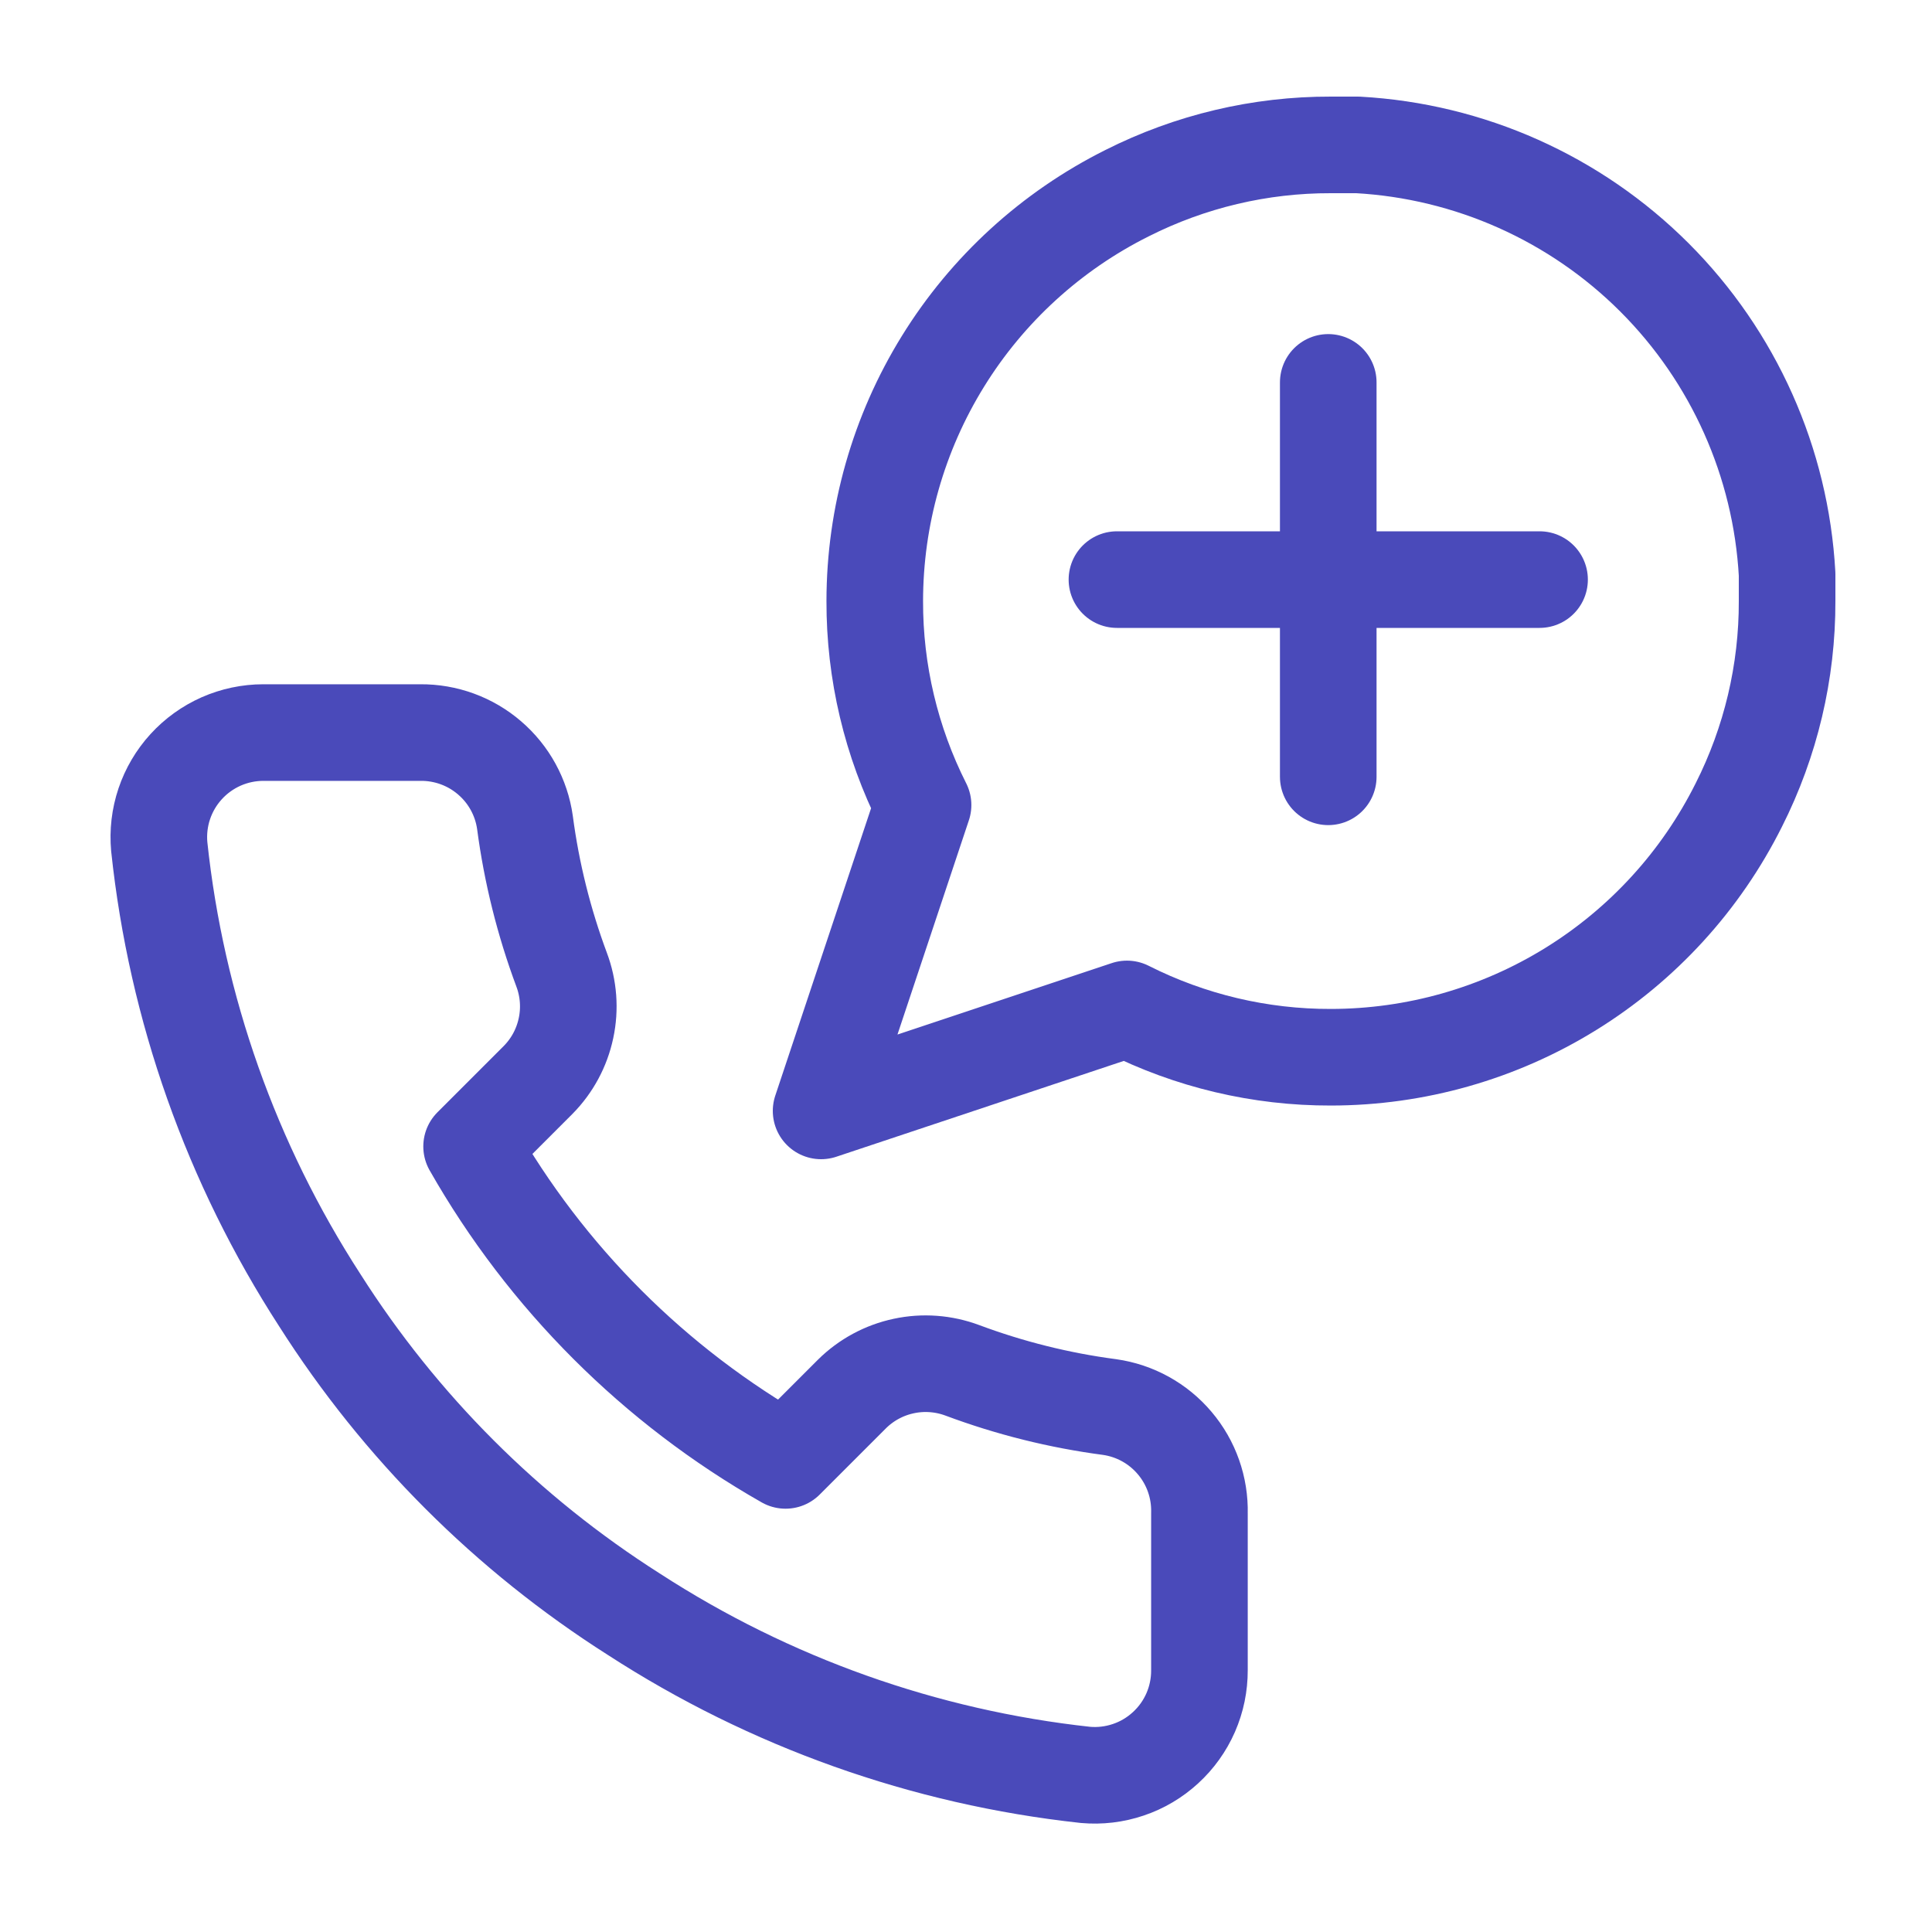 <svg xmlns="http://www.w3.org/2000/svg" width="40" height="40" viewBox="0 0 40 40" fill="none"><g clip-path="url(#clip0_936_427)"><path d="M24.833 31.33V34.58C24.834 34.882 24.773 35.18 24.652 35.457C24.531 35.733 24.354 35.981 24.131 36.185C23.909 36.389 23.647 36.545 23.361 36.641C23.075 36.738 22.772 36.774 22.472 36.747C19.138 36.384 15.936 35.245 13.123 33.421C10.505 31.758 8.286 29.538 6.622 26.921C4.792 24.095 3.652 20.877 3.297 17.528C3.27 17.229 3.305 16.927 3.401 16.642C3.497 16.357 3.651 16.095 3.854 15.873C4.057 15.65 4.304 15.473 4.579 15.351C4.854 15.23 5.152 15.167 5.452 15.167H8.702C9.228 15.162 9.738 15.348 10.136 15.691C10.535 16.033 10.796 16.509 10.869 17.03C11.006 18.07 11.261 19.091 11.627 20.074C11.773 20.462 11.805 20.883 11.718 21.288C11.632 21.694 11.431 22.066 11.14 22.36L9.764 23.736C11.306 26.448 13.552 28.694 16.264 30.236L17.64 28.86C17.934 28.569 18.306 28.368 18.712 28.282C19.117 28.195 19.538 28.227 19.926 28.372C20.909 28.739 21.93 28.994 22.97 29.131C23.496 29.205 23.977 29.47 24.32 29.876C24.664 30.281 24.846 30.799 24.833 31.33Z" stroke="#4A4ABA" stroke-width="2" stroke-linecap="round" stroke-linejoin="round"></path><path d="M37 12.444C37.004 13.911 36.661 15.358 36 16.667C35.216 18.235 34.011 19.555 32.519 20.477C31.028 21.399 29.309 21.888 27.555 21.889C26.089 21.893 24.642 21.55 23.333 20.889L17 23L19.111 16.667C18.45 15.358 18.107 13.911 18.111 12.444C18.112 10.691 18.601 8.972 19.523 7.481C20.445 5.989 21.765 4.784 23.333 4C24.642 3.339 26.089 2.996 27.555 3H28.111C30.427 3.128 32.614 4.105 34.255 5.745C35.895 7.386 36.872 9.573 37 11.889V12.444Z" stroke="#4A4ABA" stroke-width="2" stroke-linecap="round" stroke-linejoin="round"></path><path d="M27.5 7.917V16.083" stroke="#4A4ABA" stroke-width="2" stroke-linecap="round" stroke-linejoin="round"></path><path d="M23.125 12H31.875" stroke="#4A4ABA" stroke-width="2" stroke-linecap="round" stroke-linejoin="round"></path></g><defs><clipPath id="clip0_936_427"><rect width="40" height="40" fill="white"></rect></clipPath></defs></svg>